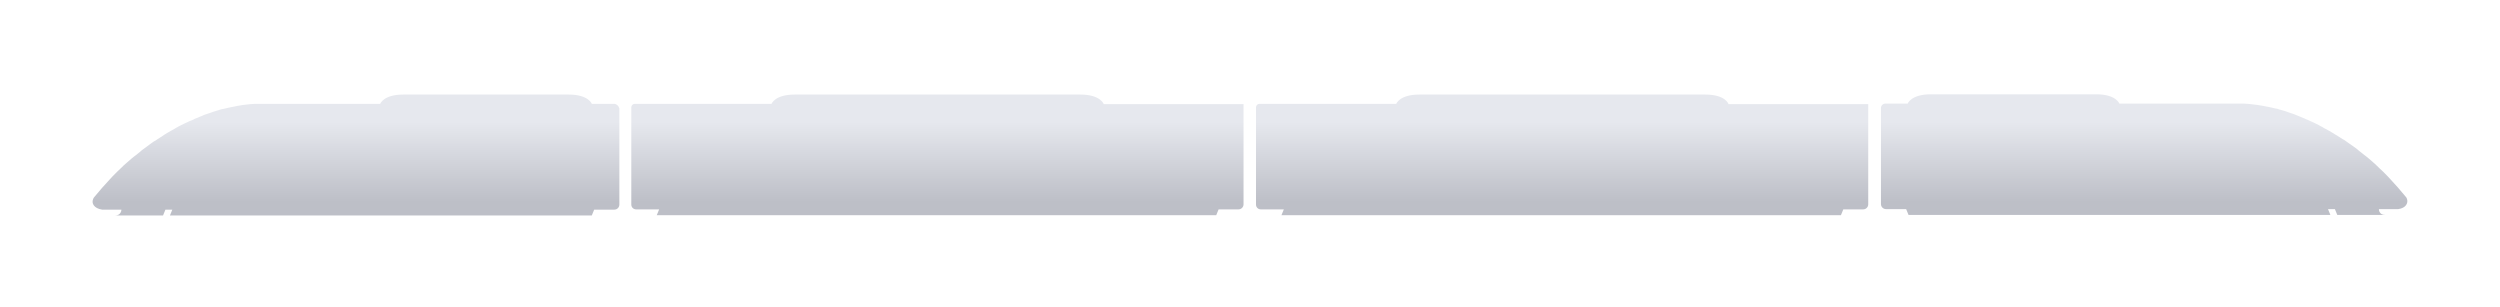 <svg fill="none" xmlns="http://www.w3.org/2000/svg" viewBox="0 0 660 81"><g filter="url(#filter0_d)"><path d="M162.113 31.415H156.233C156.233 31.415 155.393 28.965 150.143 28.965H106.463C101.213 28.965 100.373 31.415 100.373 31.415H67.823C67.823 31.415 65.303 31.345 61.243 32.255H61.173C60.893 32.325 60.543 32.395 60.193 32.465C60.123 32.465 59.983 32.535 59.913 32.535C59.633 32.605 59.283 32.675 59.003 32.745C58.863 32.745 58.723 32.815 58.583 32.815C58.303 32.885 58.023 32.955 57.673 33.095C57.533 33.165 57.323 33.165 57.183 33.235C56.903 33.305 56.623 33.445 56.273 33.515C56.063 33.585 55.923 33.655 55.713 33.725C55.433 33.795 55.153 33.935 54.873 34.005C54.663 34.075 54.453 34.145 54.243 34.215C53.963 34.285 53.683 34.425 53.403 34.565C53.193 34.635 52.913 34.775 52.703 34.845C52.423 34.985 52.143 35.055 51.863 35.195C51.583 35.265 51.373 35.405 51.093 35.545C50.813 35.685 50.533 35.825 50.253 35.895C49.973 36.035 49.693 36.105 49.483 36.245C49.203 36.385 48.923 36.525 48.573 36.665C48.293 36.805 48.013 36.945 47.733 37.085C47.453 37.225 47.103 37.365 46.823 37.575C46.543 37.715 46.263 37.855 45.983 38.065C45.703 38.205 45.353 38.415 45.073 38.555C44.793 38.695 44.513 38.905 44.233 39.045C43.953 39.255 43.603 39.395 43.323 39.605C43.043 39.815 42.763 39.955 42.483 40.165C42.133 40.375 41.853 40.585 41.503 40.795C41.223 41.005 40.943 41.215 40.593 41.355C40.243 41.565 39.963 41.845 39.613 42.055C39.333 42.265 39.053 42.475 38.773 42.685C38.423 42.965 38.073 43.175 37.723 43.455C37.443 43.665 37.163 43.875 36.883 44.155C36.533 44.435 36.183 44.715 35.833 44.995C35.623 45.135 35.483 45.275 35.273 45.415C35.273 45.415 34.293 46.185 32.753 47.585C32.683 47.655 32.543 47.725 32.473 47.865C32.053 48.285 31.493 48.775 31.003 49.265C30.793 49.475 30.653 49.615 30.443 49.825C29.953 50.315 29.463 50.805 28.973 51.365C27.643 52.765 26.313 54.305 24.983 55.915C24.773 56.125 24.633 56.335 24.563 56.615C24.143 57.665 24.773 58.995 26.943 59.345H32.053C32.053 59.345 32.053 60.885 30.373 60.885C34.153 60.885 43.043 60.885 43.043 60.885L43.673 59.345H45.493L44.863 60.885C46.403 60.885 156.233 60.885 156.233 60.885L156.863 59.345H162.183C162.953 59.345 163.513 58.715 163.513 58.015V56.895V56.545V50.105V48.075V35.825V32.605C163.303 31.905 162.743 31.415 162.113 31.415Z" fill="url(#paint0_linear)"/><path d="M635.453 56.545C635.383 56.266 635.243 56.056 635.033 55.846C633.703 54.236 632.373 52.696 631.043 51.295C630.553 50.736 630.063 50.245 629.573 49.755C629.363 49.545 629.223 49.406 629.013 49.196C628.453 48.706 627.963 48.215 627.543 47.795C627.473 47.725 627.333 47.656 627.263 47.516C625.723 46.115 624.743 45.346 624.743 45.346C624.533 45.206 624.393 45.066 624.183 44.925C623.833 44.645 623.483 44.365 623.133 44.086C622.853 43.876 622.573 43.666 622.293 43.386C621.943 43.105 621.593 42.895 621.243 42.615C620.963 42.406 620.683 42.196 620.333 41.986C619.983 41.776 619.703 41.495 619.353 41.285C619.073 41.075 618.793 40.865 618.443 40.725C618.093 40.516 617.813 40.306 617.463 40.096C617.183 39.886 616.903 39.745 616.553 39.535C616.203 39.325 615.923 39.115 615.643 38.975C615.363 38.836 615.083 38.626 614.803 38.486C614.523 38.346 614.173 38.136 613.893 37.995C613.613 37.855 613.333 37.715 613.053 37.505C612.773 37.365 612.423 37.225 612.143 37.016C611.863 36.876 611.583 36.736 611.303 36.596C611.023 36.456 610.743 36.316 610.393 36.175C610.113 36.035 609.833 35.895 609.623 35.825C609.343 35.685 609.063 35.545 608.783 35.475C608.503 35.336 608.293 35.266 608.013 35.126C607.733 34.986 607.453 34.916 607.173 34.776C606.963 34.706 606.683 34.566 606.473 34.495C606.193 34.355 605.913 34.285 605.633 34.145C605.423 34.075 605.213 34.005 605.003 33.935C604.723 33.865 604.443 33.725 604.163 33.656C603.953 33.586 603.813 33.516 603.603 33.446C603.323 33.376 603.043 33.236 602.693 33.166C602.553 33.096 602.343 33.096 602.203 33.026C601.923 32.956 601.573 32.886 601.293 32.745C601.153 32.675 601.013 32.675 600.873 32.675C600.593 32.605 600.243 32.535 599.963 32.465C599.893 32.465 599.753 32.395 599.683 32.395C599.333 32.325 599.053 32.255 598.703 32.185H598.633C594.573 31.346 592.053 31.346 592.053 31.346H559.503C559.503 31.346 558.663 28.895 553.413 28.895H509.733C504.483 28.895 503.643 31.346 503.643 31.346H497.763C497.133 31.346 496.573 31.835 496.573 32.535V35.755V48.005V50.035V56.475V56.825V57.876C496.573 58.645 497.203 59.206 497.903 59.206H503.223L503.853 60.745C503.853 60.745 613.683 60.745 615.223 60.745L614.593 59.206H616.413L617.043 60.745C617.043 60.745 625.933 60.745 629.713 60.745C627.963 60.745 628.033 59.206 628.033 59.206H633.143C635.173 58.925 635.803 57.596 635.453 56.545Z" fill="url(#paint1_linear)"/><path d="M285.243 28.965H265.713H229.313H209.783C204.533 28.965 203.693 31.415 203.693 31.415H167.573C167.083 31.415 166.663 31.835 166.663 32.325V35.755V47.865V50.105V56.545V57.385V58.015C166.663 58.715 167.223 59.275 167.923 59.275H174.013L173.383 60.815C191.723 60.815 321.083 60.815 321.083 60.815L321.713 59.275H326.963C327.733 59.275 328.293 58.645 328.293 57.945V56.895V56.545V50.105V48.075V35.825V31.485H291.403C291.333 31.415 290.493 28.965 285.243 28.965Z" fill="url(#paint2_linear)"/><path d="M450.233 28.965H430.703H394.303H374.703C369.453 28.965 368.613 31.415 368.613 31.415H332.493C332.003 31.415 331.583 31.835 331.583 32.325V35.755V47.865V50.105V56.545V57.385V58.015C331.583 58.715 332.143 59.275 332.843 59.275H338.933L338.303 60.815C356.643 60.815 486.003 60.815 486.003 60.815L486.633 59.275H491.883C492.653 59.275 493.213 58.645 493.213 57.945V56.895V56.545V50.105V48.075V35.825V31.485H456.323C456.323 31.415 455.483 28.965 450.233 28.965Z" fill="url(#paint3_linear)"/></g><defs><linearGradient id="paint0_linear" x1="93.772" y1="57.29" x2="93.772" y2="36.232" gradientUnits="userSpaceOnUse"><stop stop-color="#BDBFC7"/><stop offset="1" stop-color="#E6E8EE"/></linearGradient><linearGradient id="paint1_linear" x1="566.037" y1="57.291" x2="566.037" y2="36.232" gradientUnits="userSpaceOnUse"><stop stop-color="#BDBFC7"/><stop offset="1" stop-color="#E6E8EE"/></linearGradient><linearGradient id="paint2_linear" x1="247.416" y1="57.29" x2="247.416" y2="36.232" gradientUnits="userSpaceOnUse"><stop stop-color="#BDBFC7"/><stop offset="1" stop-color="#E6E8EE"/></linearGradient><linearGradient id="paint3_linear" x1="412.393" y1="57.29" x2="412.393" y2="36.232" gradientUnits="userSpaceOnUse"><stop stop-color="#BDBFC7"/><stop offset="1" stop-color="#E6E8EE"/></linearGradient><filter id="filter0_d" x=".441" y=".896" width="659.104" height="79.99" filterUnits="userSpaceOnUse" color-interpolation-filters="sRGB"><feFlood flood-opacity="0" result="BackgroundImageFix"/><feColorMatrix in="SourceAlpha" values="0 0 0 0 0 0 0 0 0 0 0 0 0 0 0 0 0 0 127 0"/><feOffset dy="-4"/><feGaussianBlur stdDeviation="12"/><feColorMatrix values="0 0 0 0 0.502 0 0 0 0 0.584 0 0 0 0 0.627 0 0 0 0.3 0"/><feBlend in2="BackgroundImageFix" result="effect1_dropShadow"/><feBlend in="SourceGraphic" in2="effect1_dropShadow" result="shape"/></filter></defs></svg>